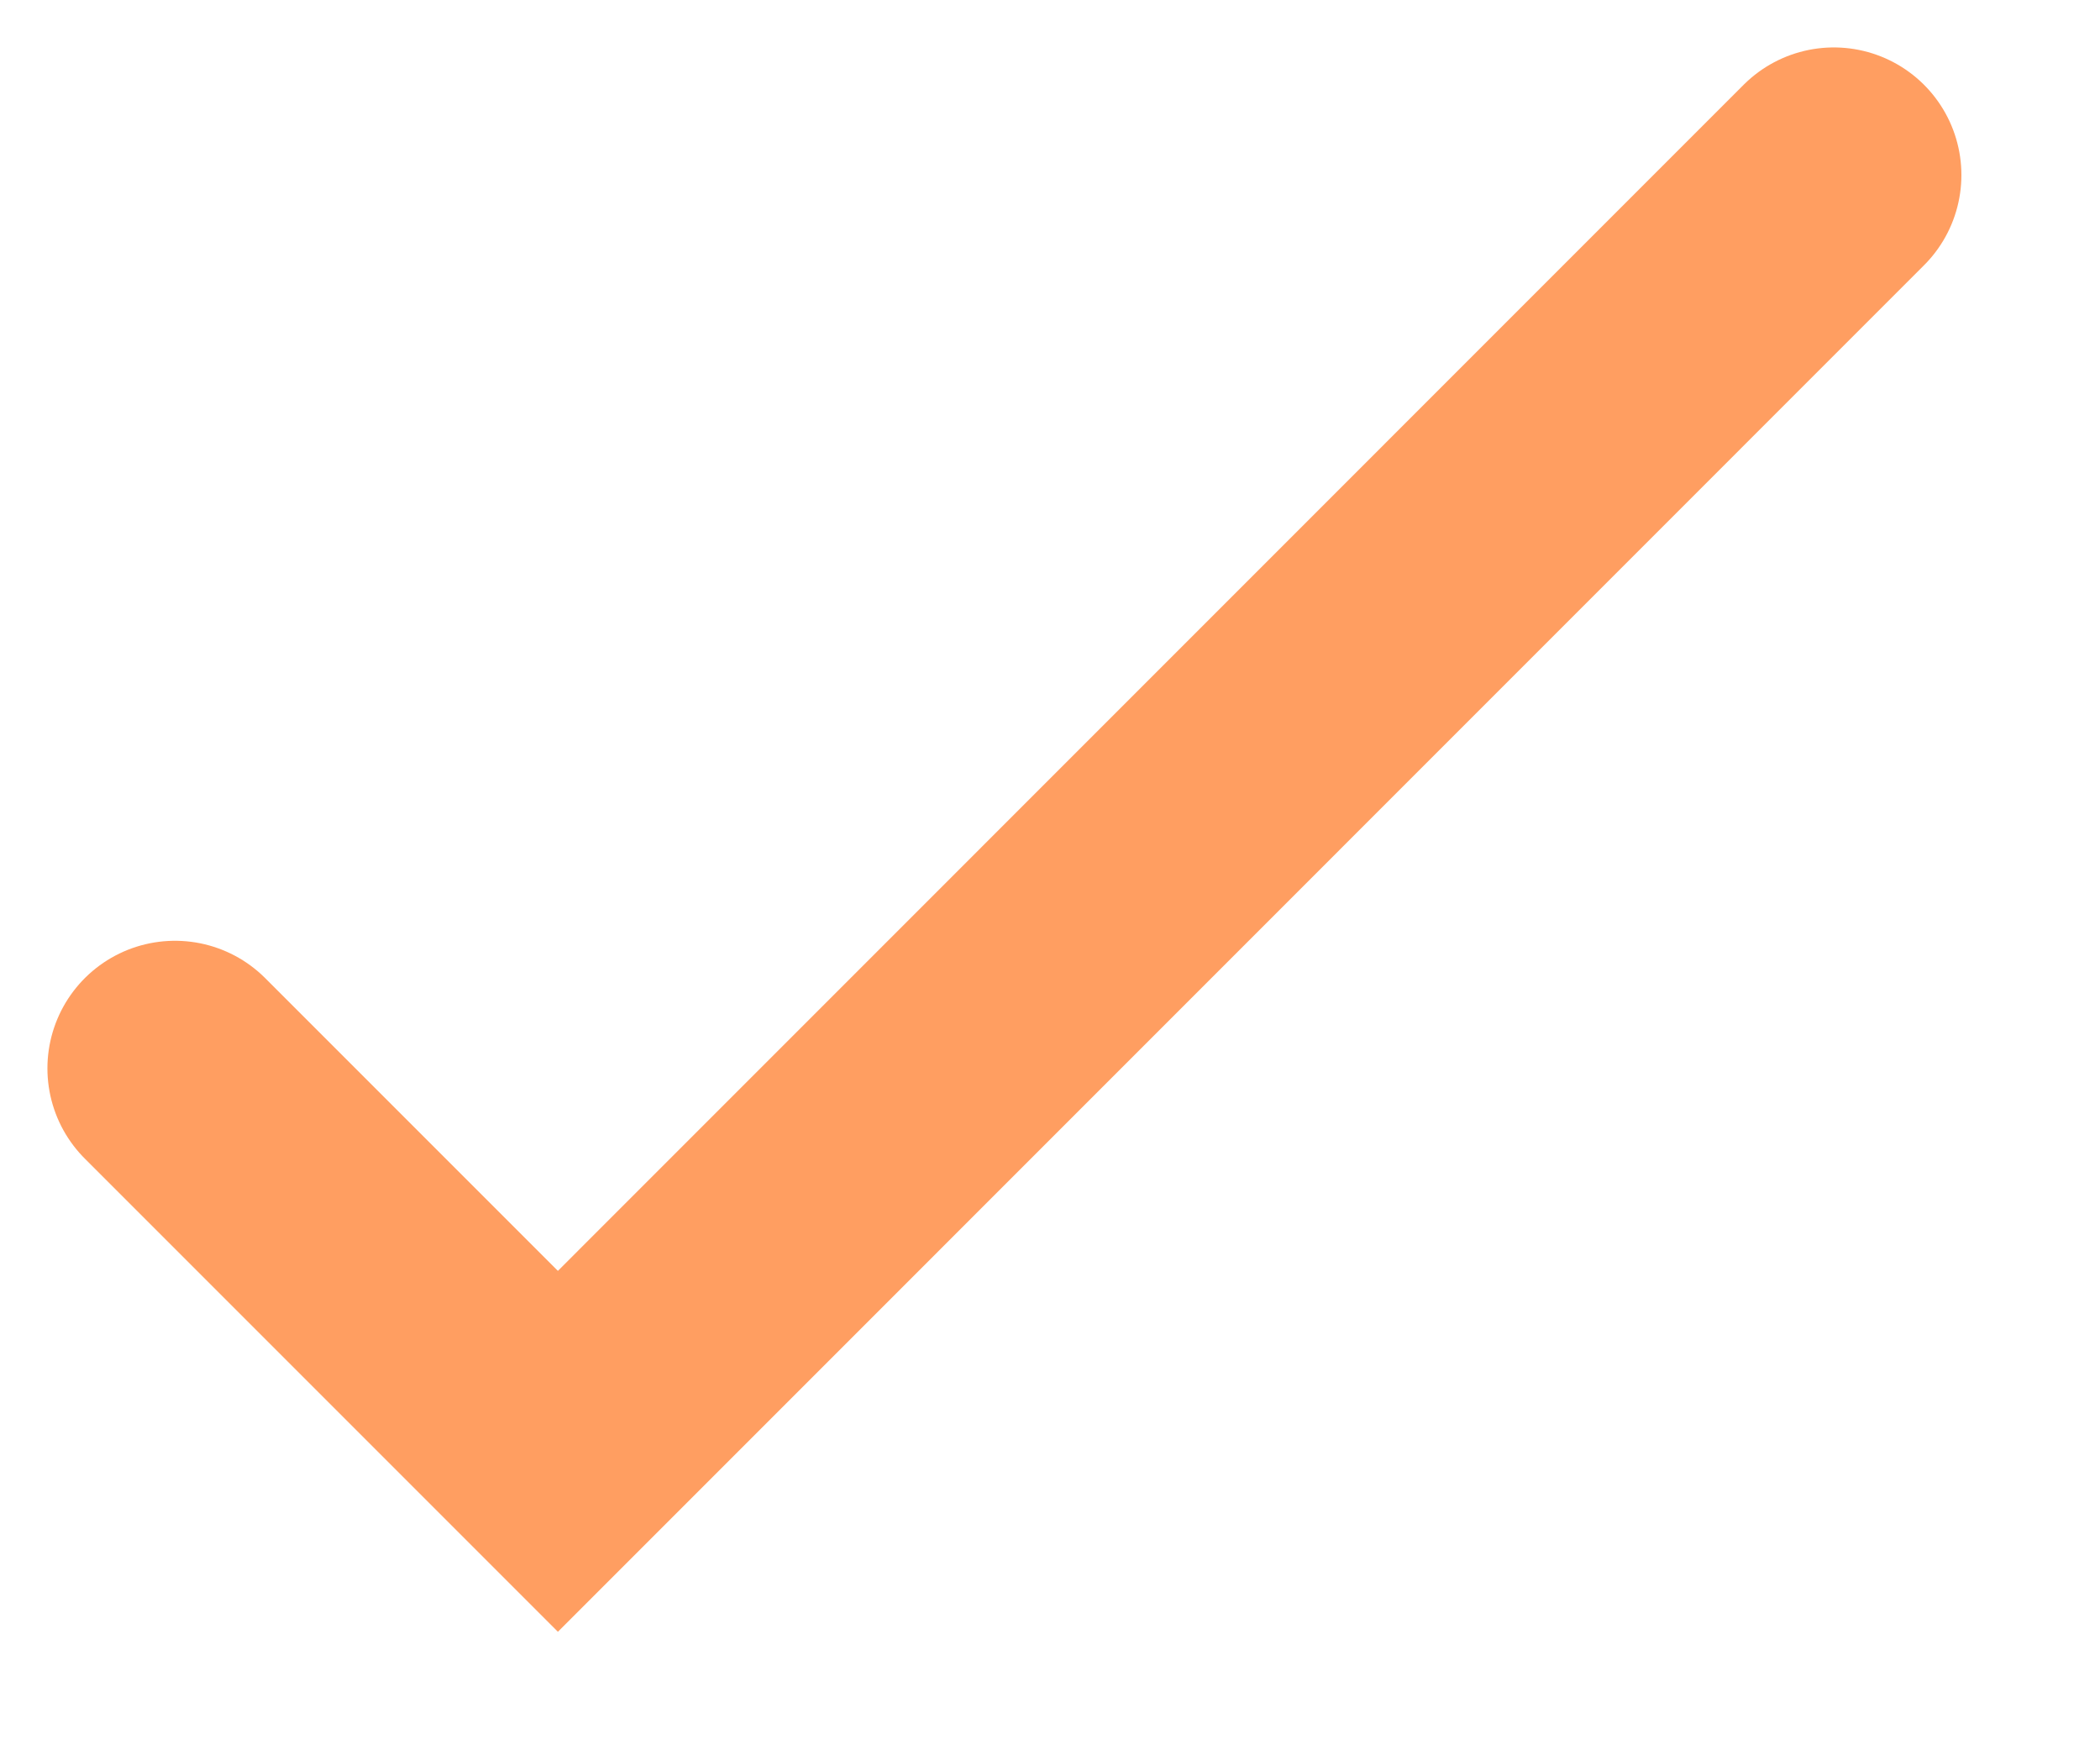 <?xml version="1.0" encoding="utf-8"?>
<svg xmlns="http://www.w3.org/2000/svg" fill="none" height="100%" overflow="visible" preserveAspectRatio="none" style="display: block;" viewBox="0 0 12 10" width="100%">
<path d="M1 6.104L3.188 8.292L10.479 1" id="Vector" stroke="#FF9E61" stroke-linecap="round" stroke-width="1.458"/>
</svg>